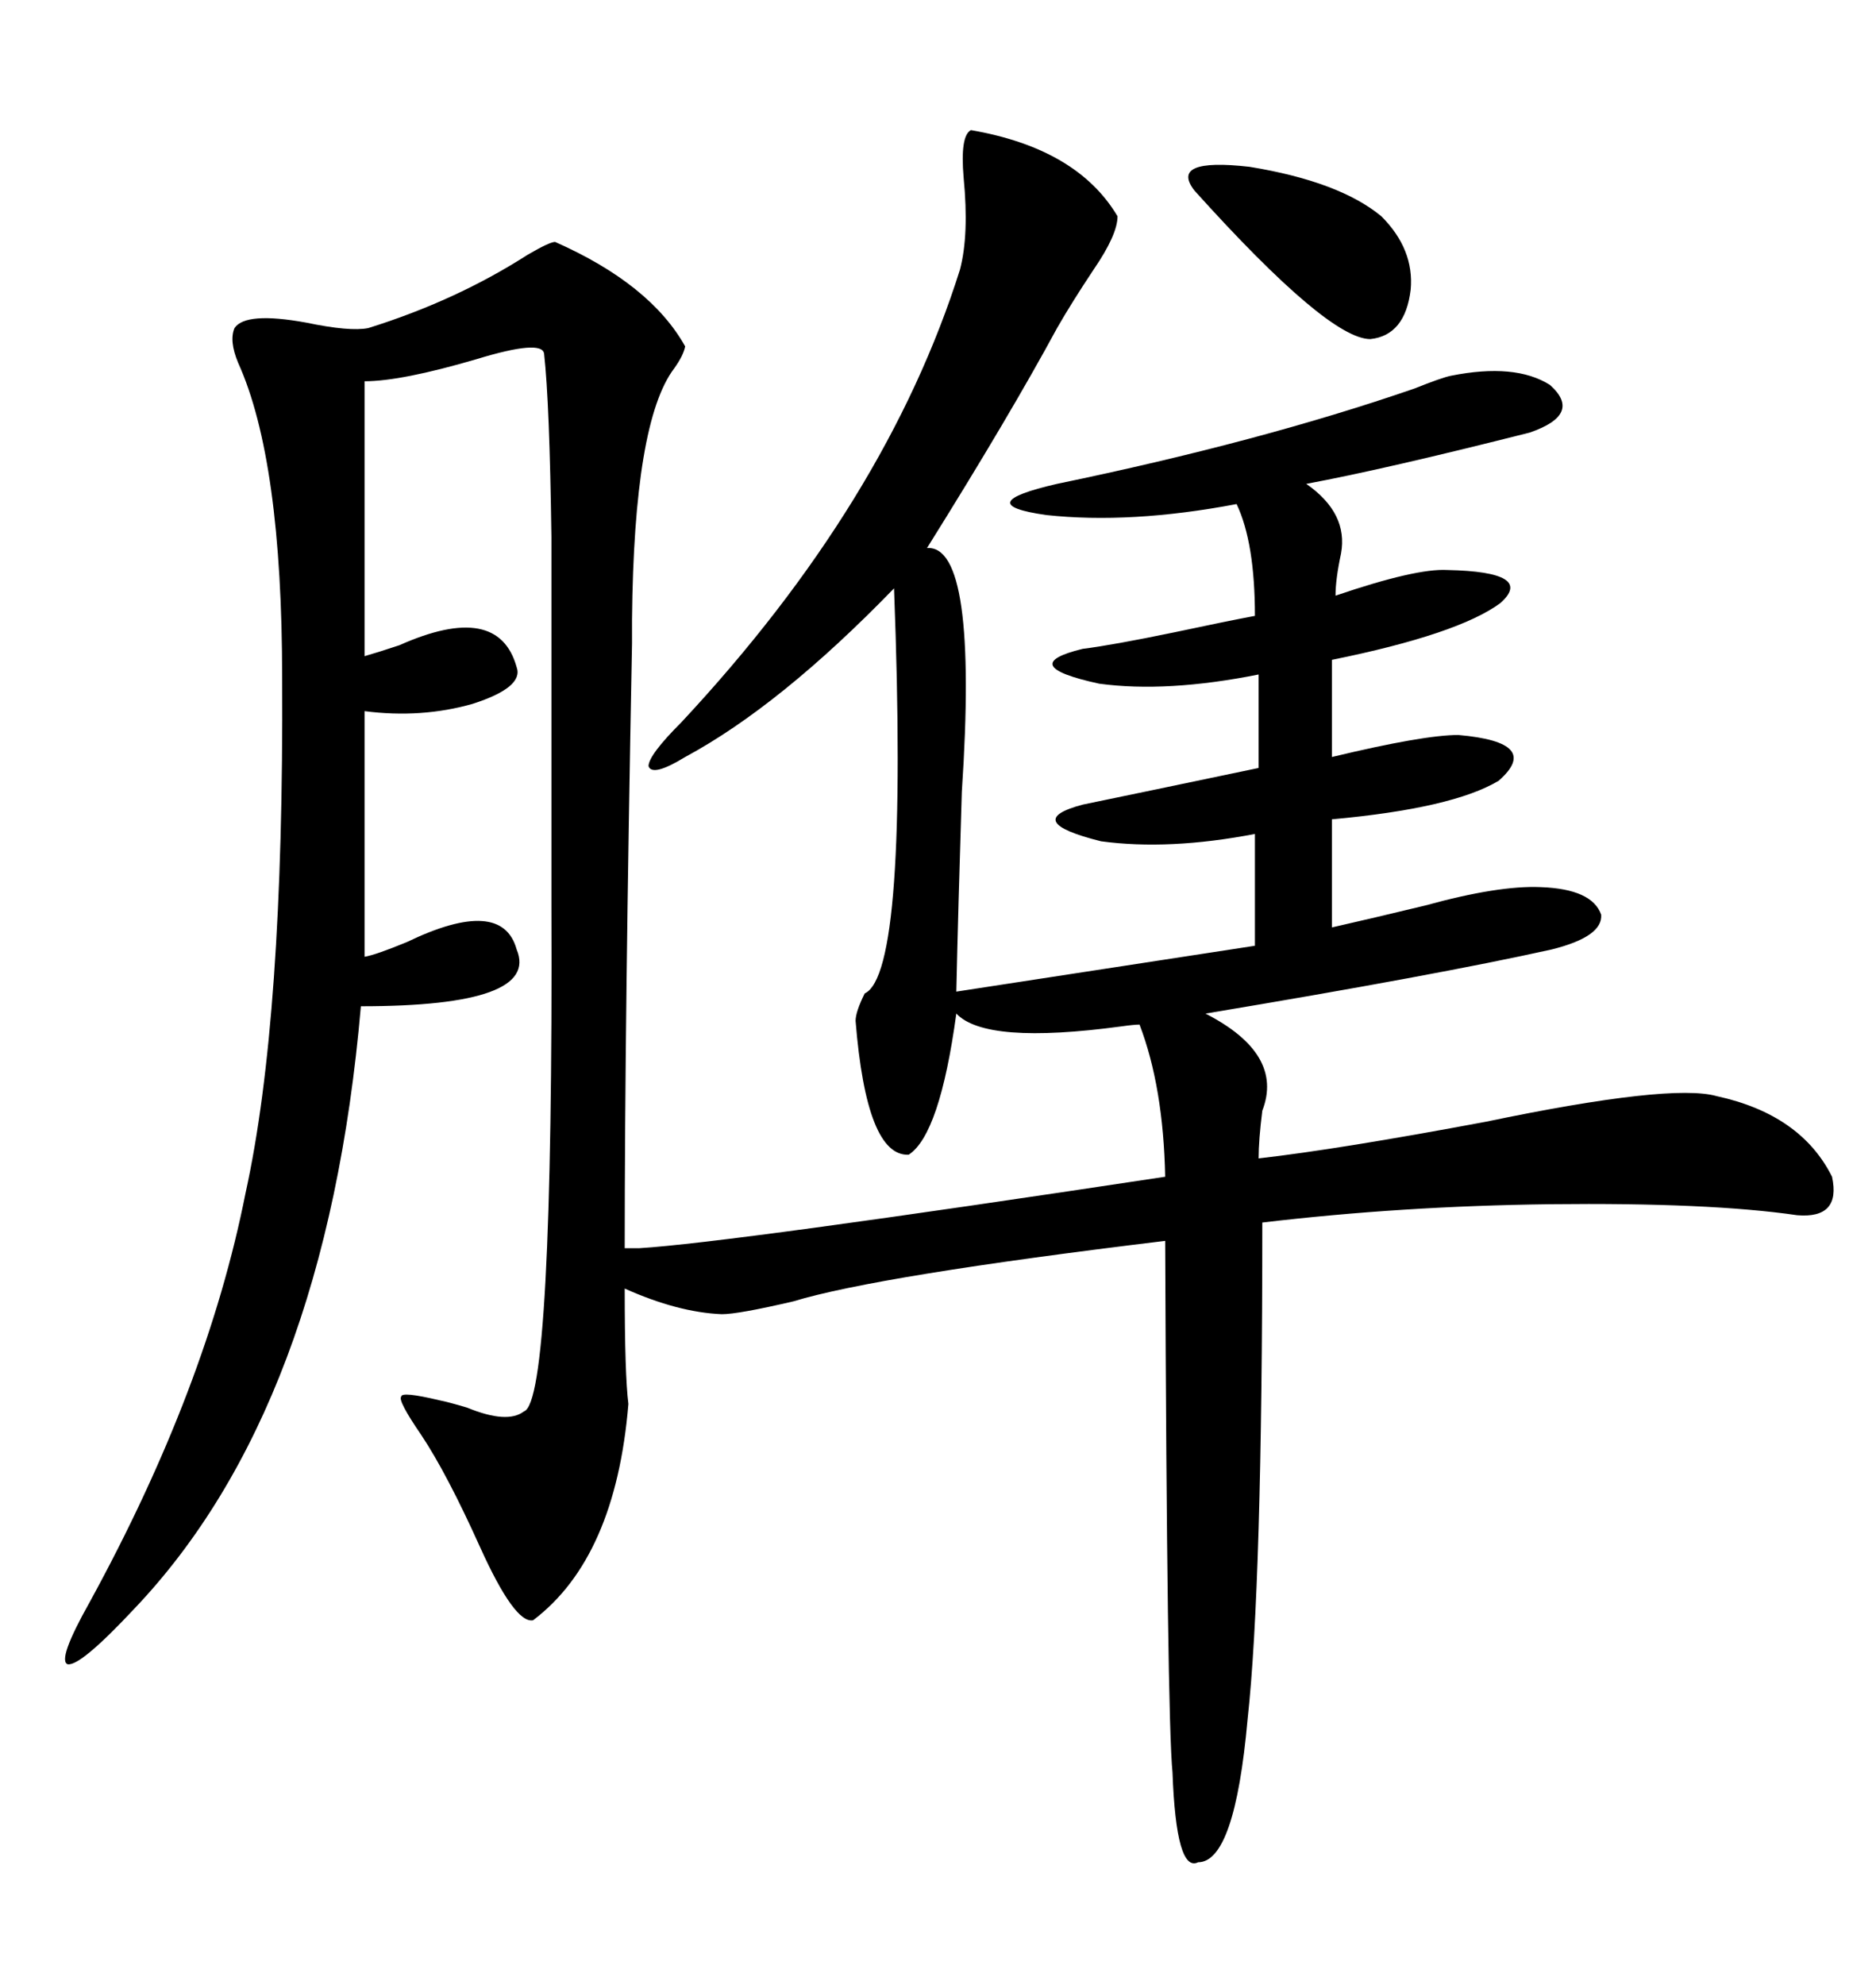 <svg xmlns="http://www.w3.org/2000/svg" xmlns:xlink="http://www.w3.org/1999/xlink" width="300" height="317.285"><path d="M155.27 20.80L155.27 20.80Q172.27 23.73 178.71 34.57L178.71 34.57Q178.71 37.50 174.90 43.07L174.90 43.07Q171.39 48.34 169.04 52.44L169.04 52.44Q161.43 66.50 148.24 87.60L148.24 87.60Q156.45 87.01 153.81 126.56L153.81 126.56Q153.22 145.31 152.93 158.50L152.93 158.50L200.68 151.17L200.68 133.30Q186.91 135.94 176.07 134.47L176.07 134.47Q163.18 131.25 173.14 128.61L173.14 128.61Q181.64 126.86 201.27 122.75L201.27 122.75L201.27 107.81Q186.62 110.74 175.78 109.28L175.78 109.28Q162.30 106.35 173.14 103.71L173.14 103.71Q177.83 103.13 187.79 101.07L187.79 101.07Q196.00 99.32 200.68 98.44L200.68 98.44Q200.68 86.72 197.75 80.57L197.75 80.57Q180.76 83.79 167.29 82.32L167.29 82.32Q154.98 80.57 169.04 77.34L169.04 77.34Q201.56 70.61 226.17 62.11L226.17 62.11Q230.57 60.35 232.03 60.06L232.03 60.06Q242.29 58.01 247.85 61.52L247.85 61.52Q253.13 66.21 244.63 69.14L244.63 69.14Q221.48 75 208.89 77.34L208.89 77.34Q215.63 82.03 214.45 88.48L214.45 88.48Q213.57 92.58 213.57 95.21L213.57 95.21Q226.46 90.82 231.45 91.11L231.45 91.11Q245.51 91.41 239.94 96.39L239.94 96.39Q233.20 101.37 212.99 105.47L212.99 105.47L212.99 121.00Q227.64 117.48 233.20 117.48L233.20 117.48Q246.68 118.65 239.65 124.80L239.65 124.80Q232.32 129.20 212.99 130.96L212.99 130.96L212.99 148.24Q219.43 146.78 227.93 144.73L227.93 144.73Q239.65 141.50 246.39 141.80L246.39 141.80Q254.59 142.09 256.05 146.19L256.05 146.19Q256.35 149.71 248.14 151.76L248.14 151.76Q229.69 155.86 192.77 162.01L192.77 162.01Q205.37 168.46 201.86 177.54L201.86 177.54Q201.27 182.23 201.27 185.16L201.27 185.16Q214.16 183.69 237.60 179.30L237.60 179.30Q267.19 173.14 274.51 175.20L274.51 175.20Q287.99 178.13 292.97 188.09L292.97 188.09Q294.43 194.82 287.40 194.24L287.40 194.24Q273.34 192.19 247.85 192.48L247.85 192.48Q224.12 192.77 201.86 195.41L201.86 195.41Q201.86 253.42 199.51 274.80L199.51 274.80Q197.46 297.66 191.60 297.66L191.60 297.66Q188.09 299.41 187.50 283.30L187.50 283.30Q186.62 274.51 186.33 198.34L186.33 198.34Q140.33 203.91 126.86 208.01L126.86 208.01Q118.07 210.06 115.43 210.06L115.43 210.06Q108.40 209.77 99.90 205.96L99.90 205.96Q99.90 219.73 100.49 224.41L100.49 224.41Q98.44 249.02 85.25 258.98L85.25 258.98Q82.32 259.57 76.76 247.27L76.76 247.27Q71.48 235.55 67.38 229.39L67.38 229.39Q63.57 223.83 64.16 223.24L64.16 223.24Q64.16 222.36 70.31 223.83L70.31 223.83Q71.78 224.12 74.71 225L74.71 225Q81.15 227.64 83.79 225.59L83.79 225.59Q88.48 224.12 88.18 144.73L88.18 144.73Q88.18 140.63 88.18 138.87L88.18 138.87Q88.18 145.31 88.18 110.45L88.18 110.45Q88.18 96.68 88.18 85.84L88.18 85.84Q87.89 64.45 87.01 56.54L87.01 56.54Q86.72 54.20 76.17 57.42L76.17 57.42Q64.16 60.94 58.30 60.94L58.30 60.94L58.30 104.88Q60.35 104.30 63.87 103.13L63.87 103.13Q79.69 96.09 82.62 106.64L82.62 106.64Q83.79 109.86 75.59 112.50L75.59 112.50Q67.38 114.84 58.30 113.67L58.30 113.67L58.30 152.93Q60.06 152.64 65.04 150.59L65.04 150.59Q80.27 143.26 82.62 151.76L82.62 151.76Q86.43 160.84 57.71 160.84L57.71 160.84Q52.15 225 21.39 257.23L21.39 257.23Q12.89 266.31 10.84 266.02L10.84 266.02Q9.08 265.43 14.36 256.05L14.36 256.05Q33.11 221.78 39.26 190.72L39.26 190.72Q45.41 162.89 45.12 108.40L45.12 108.40Q45.12 73.54 38.09 58.01L38.09 58.01Q36.62 54.49 37.50 52.44L37.50 52.44Q39.26 49.80 48.93 51.56L48.93 51.56Q55.96 53.03 58.89 52.44L58.89 52.44Q72.95 48.05 84.38 40.72L84.38 40.72Q87.89 38.67 88.77 38.67L88.77 38.67Q104.00 45.41 109.57 55.37L109.57 55.37Q109.28 56.84 107.81 58.89L107.81 58.89Q101.37 67.38 101.07 99.02L101.07 99.02Q101.07 99.32 101.07 102.83L101.07 102.83Q99.90 163.48 99.90 199.51L99.90 199.51L102.25 199.51Q116.60 198.63 186.33 188.09L186.33 188.09Q186.04 173.73 182.23 163.77L182.23 163.77Q181.35 163.77 179.30 164.06L179.30 164.06Q157.62 166.99 152.93 162.01L152.93 162.01Q150.29 181.35 145.31 184.57L145.31 184.57Q138.57 184.86 136.82 163.18L136.82 163.18Q136.82 161.72 138.28 158.79L138.28 158.79Q145.31 155.57 142.97 94.04L142.97 94.04Q124.80 112.79 109.57 121.00L109.57 121.00Q104.30 124.22 103.71 122.46L103.71 122.46Q103.71 120.70 108.98 115.43L108.98 115.43Q141.80 80.27 153.52 43.07L153.52 43.07Q154.98 37.50 154.10 28.42L154.10 28.42Q153.52 21.68 155.27 20.80ZM220.90 34.57L220.90 34.57Q226.17 39.84 225.59 46.29L225.59 46.29Q224.71 53.61 219.14 54.20L219.14 54.20Q212.40 54.20 191.02 30.47L191.02 30.47Q186.91 25.20 199.80 26.66L199.80 26.66Q214.16 29.00 220.90 34.57Z"/></svg>